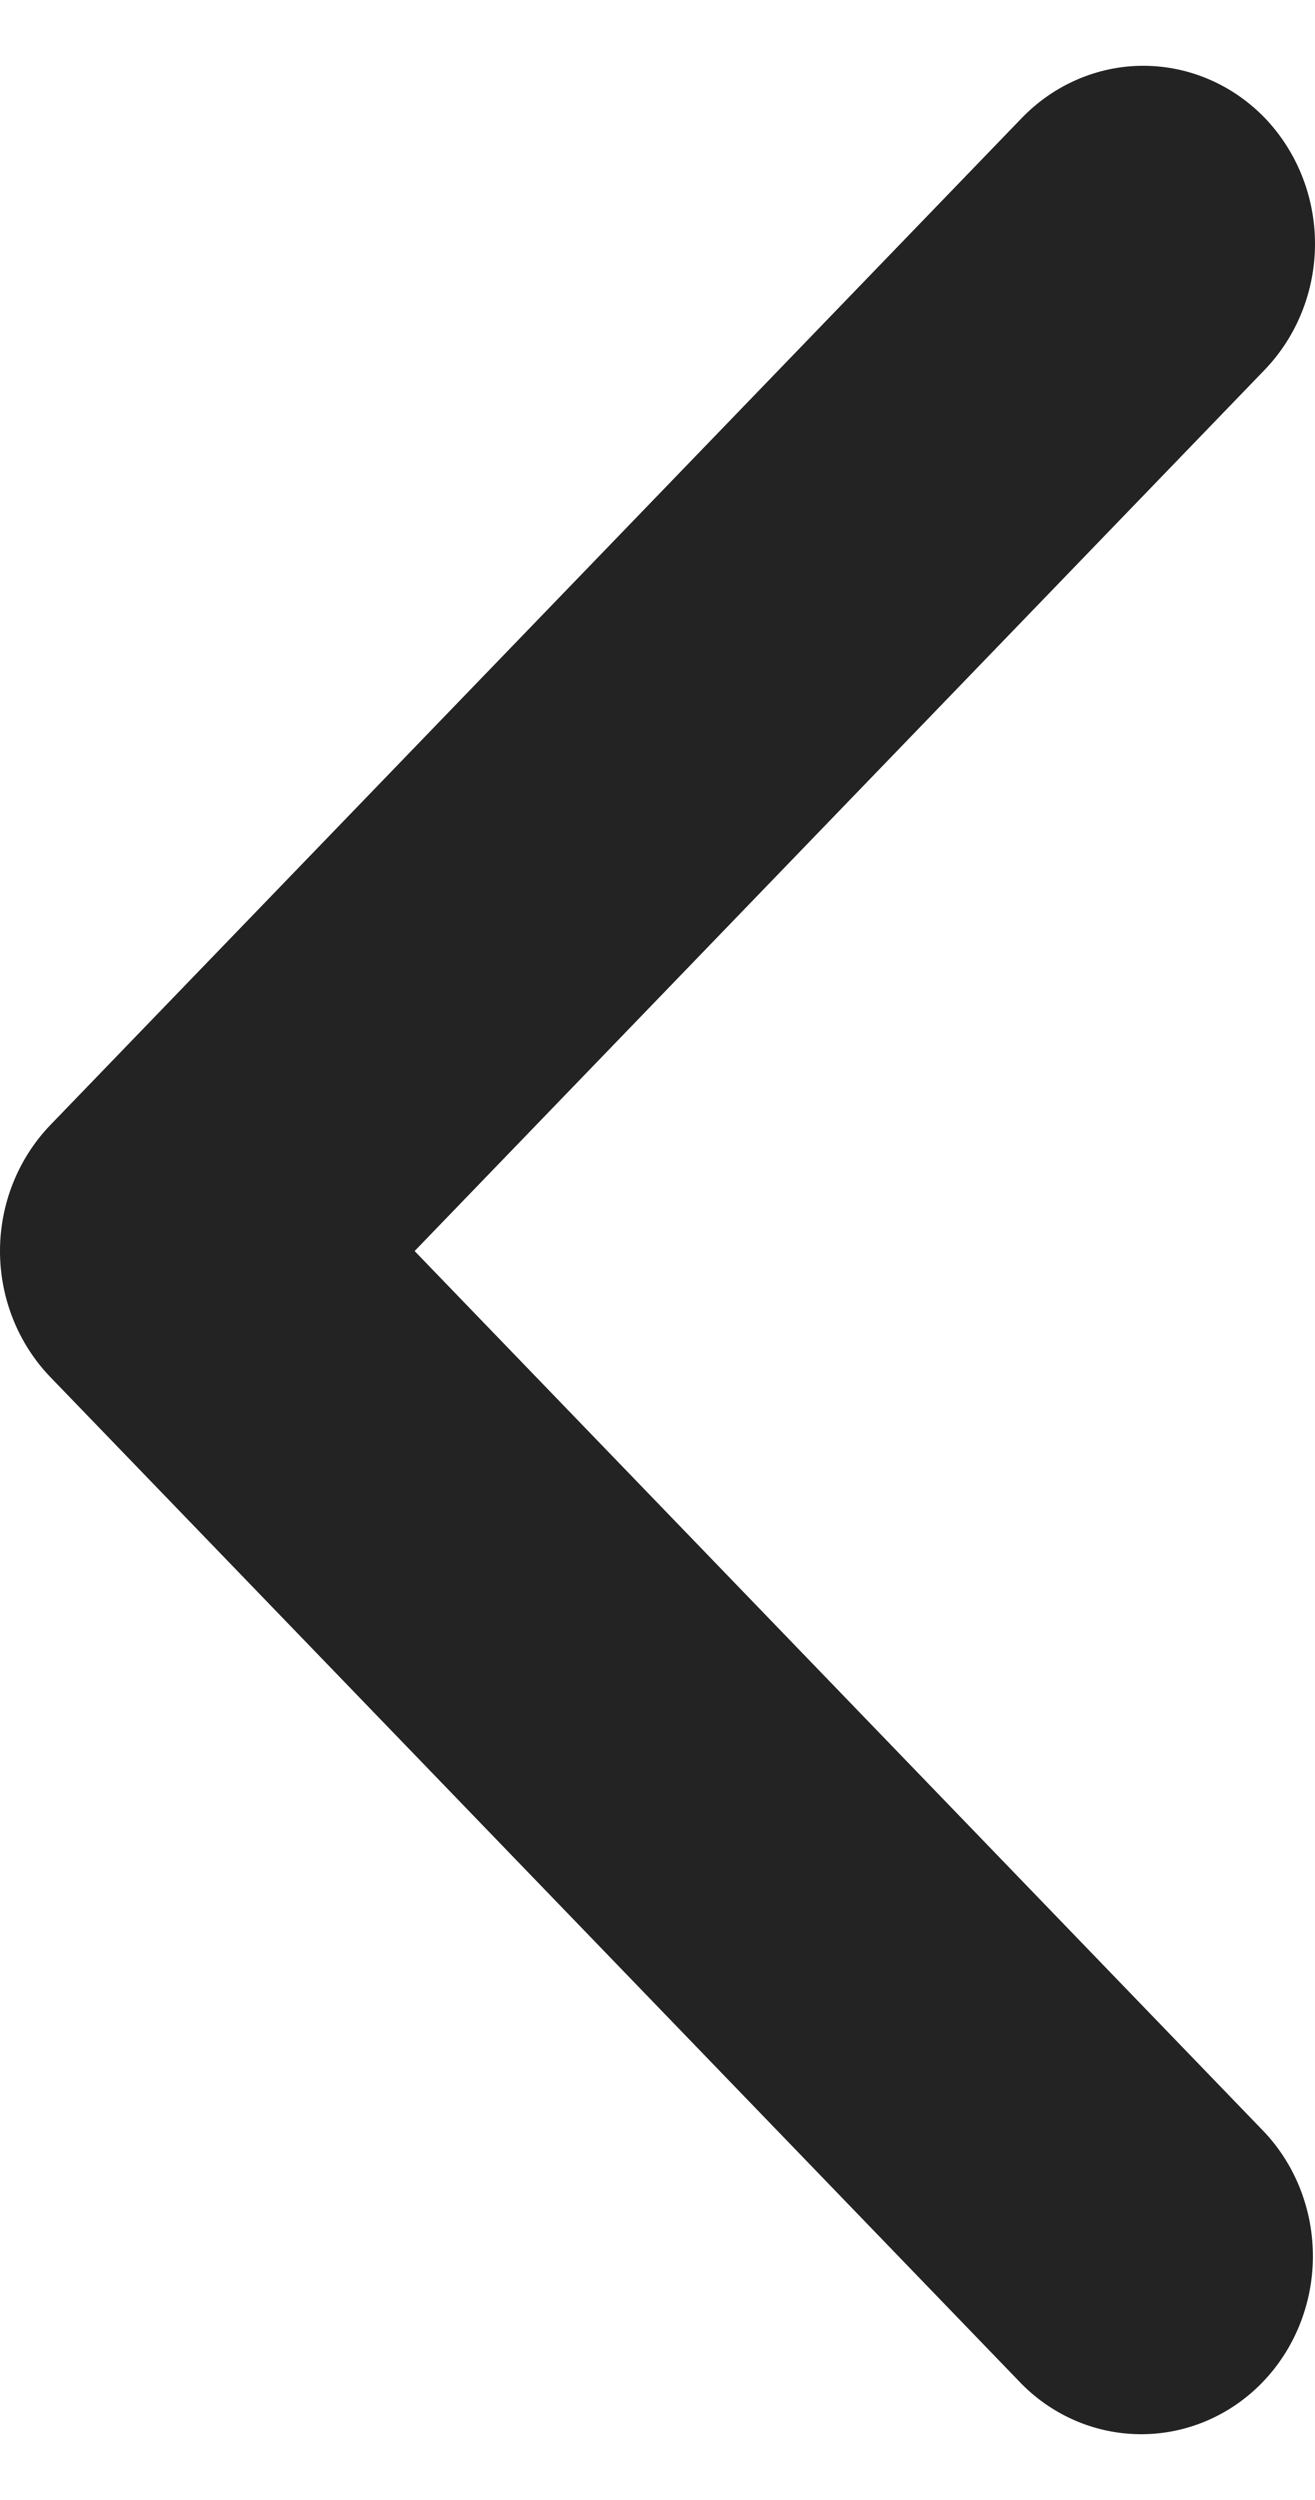 <svg width="10" height="19" viewBox="0 0 10 19" fill="none" xmlns="http://www.w3.org/2000/svg">
<path d="M9.618 0.896C9.862 1.15 10 1.494 10 1.853C10 2.212 9.862 2.556 9.618 2.81L3.153 9.508L9.618 16.207C9.856 16.462 9.987 16.804 9.984 17.159C9.981 17.513 9.844 17.853 9.602 18.104C9.36 18.355 9.032 18.497 8.69 18.5C8.347 18.503 8.017 18.367 7.771 18.12L0.382 10.465C0.138 10.211 0 9.867 0 9.508C0 9.149 0.138 8.805 0.382 8.551L7.771 0.896C8.016 0.643 8.348 0.5 8.694 0.5C9.041 0.5 9.373 0.643 9.618 0.896Z" fill="#232323"/>
</svg>
